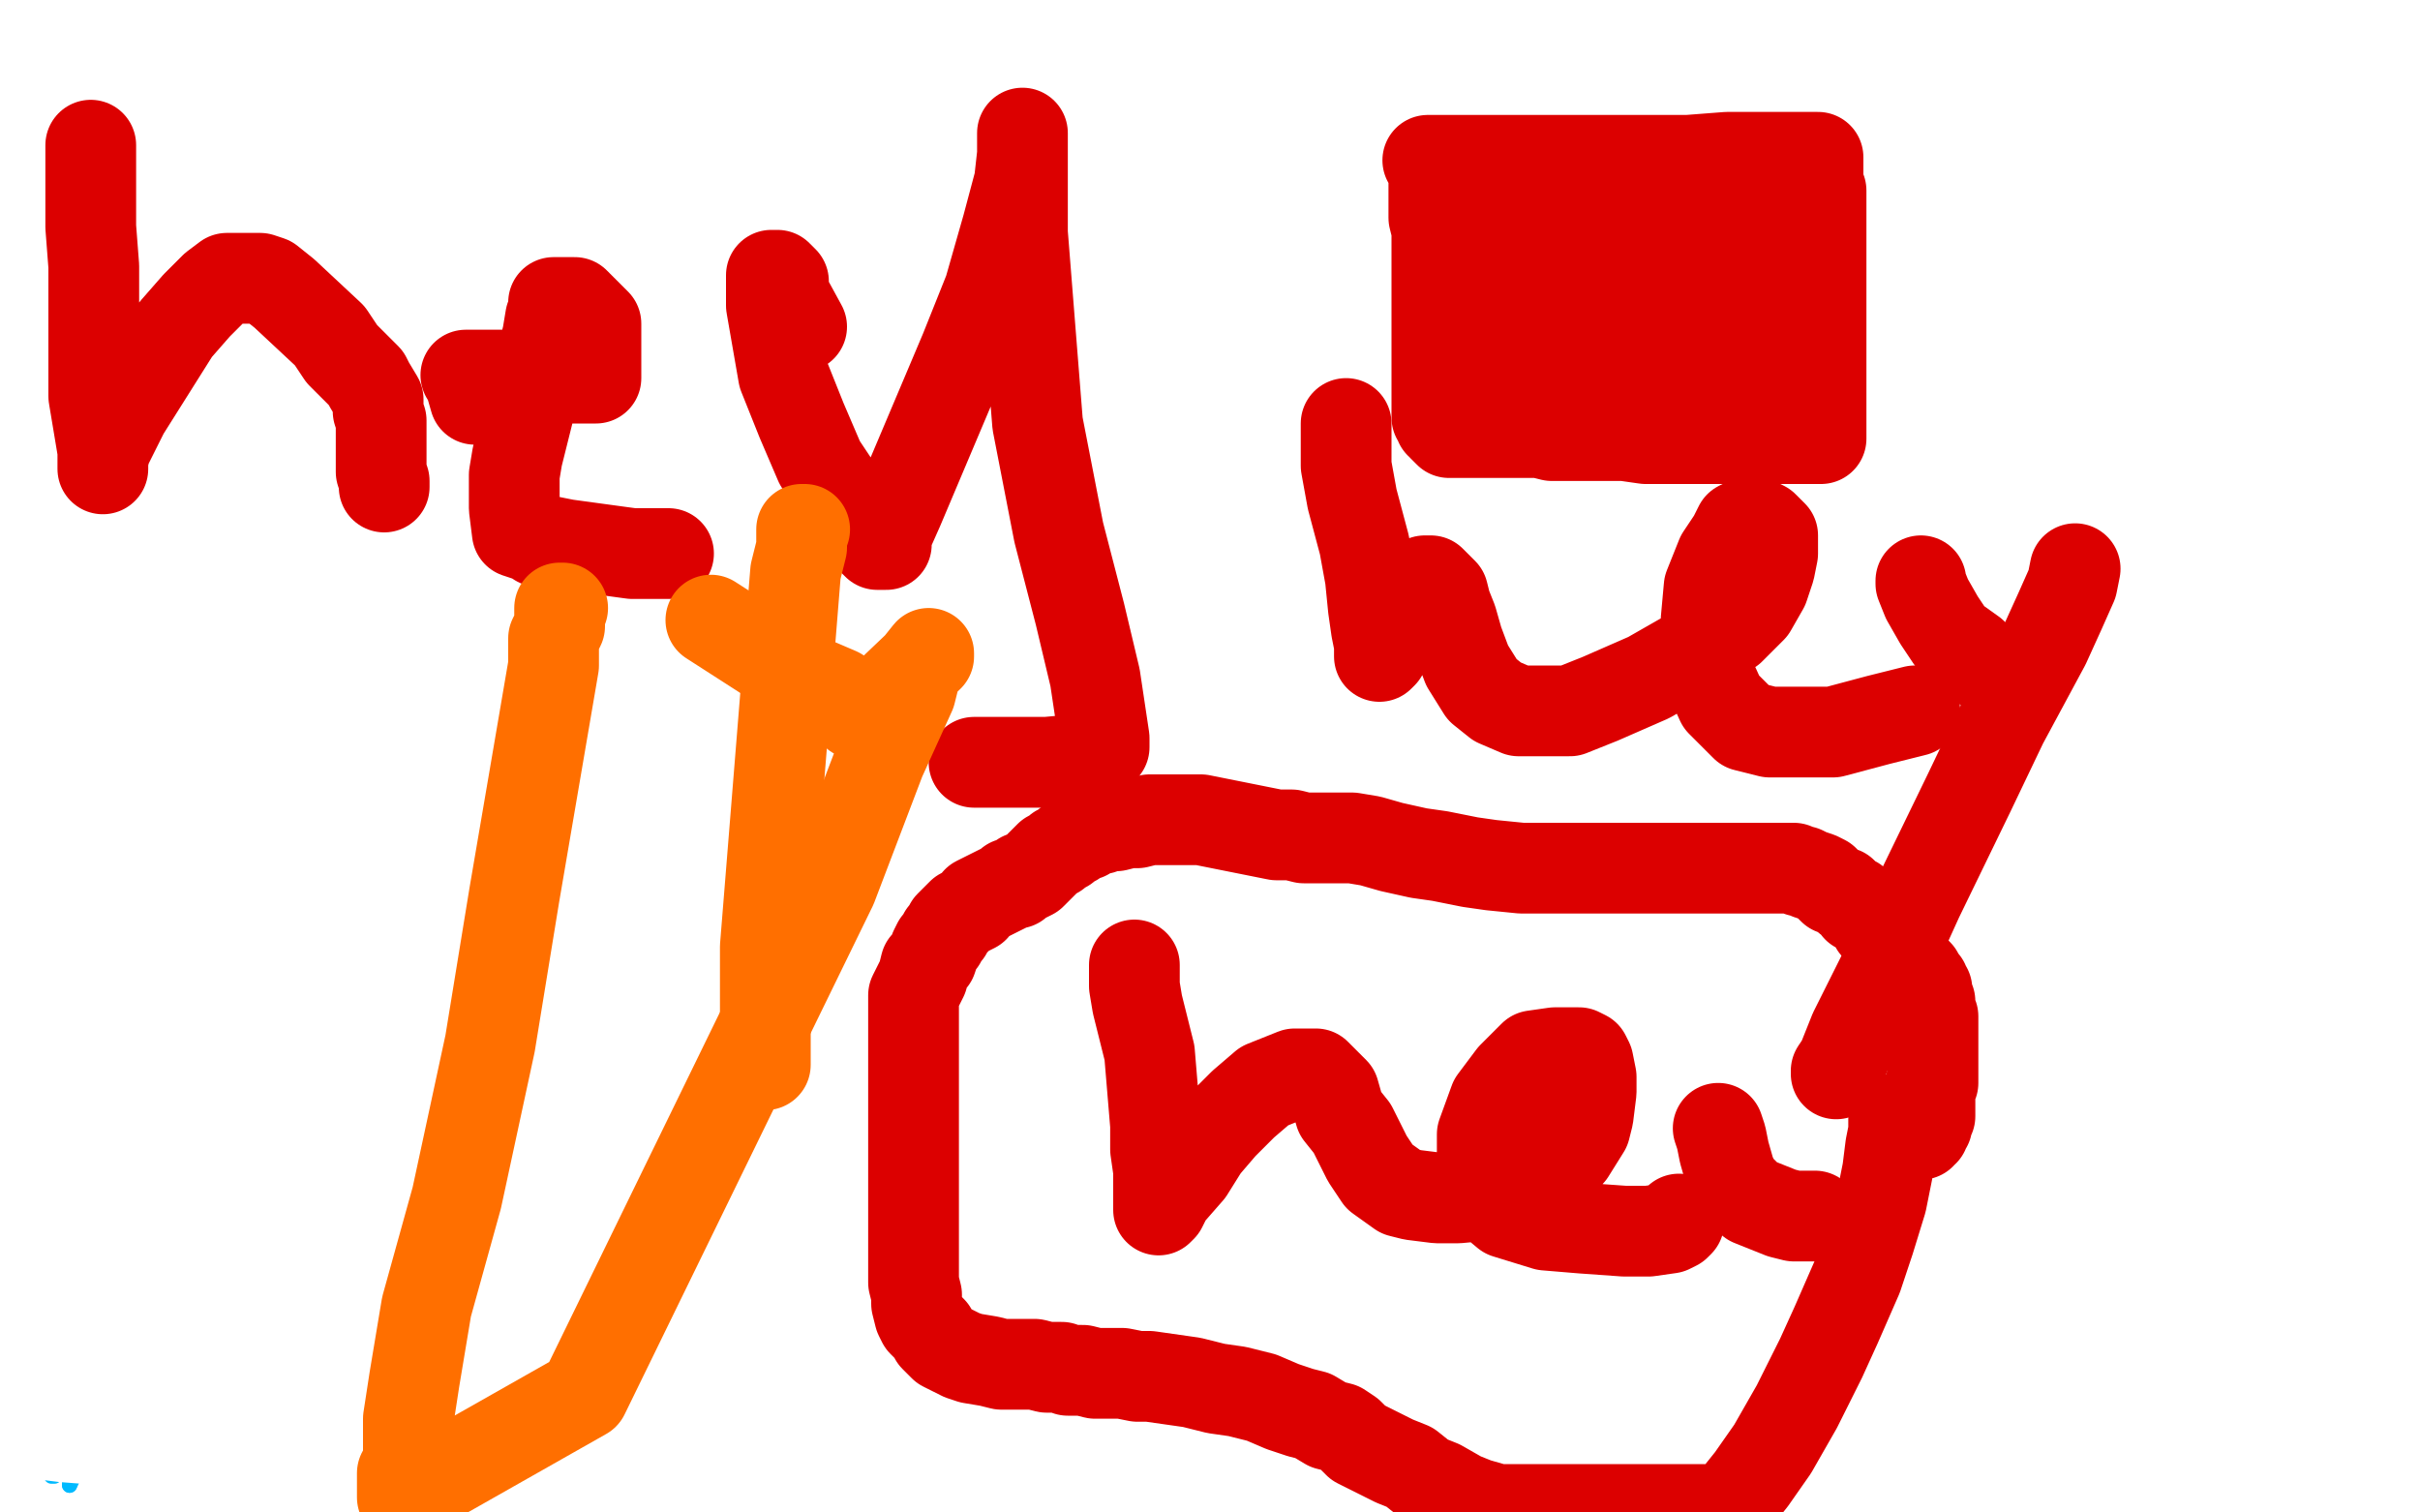 <?xml version="1.0" standalone="no"?>
<!DOCTYPE svg PUBLIC "-//W3C//DTD SVG 1.1//EN"
"http://www.w3.org/Graphics/SVG/1.1/DTD/svg11.dtd">

<svg width="800" height="500" version="1.1" xmlns="http://www.w3.org/2000/svg" xmlns:xlink="http://www.w3.org/1999/xlink" style="stroke-antialiasing: false"><desc>This SVG has been created on https://colorillo.com/</desc><rect x='0' y='0' width='800' height='500' style='fill: rgb(255,255,255); stroke-width:0' /><circle cx="98.5" cy="156.5" r="15" style="fill: #dc0000; stroke-antialiasing: false; stroke-antialias: 0; opacity: 1.0"/>
<polyline points="131,159 133,159 133,159 134,159 134,159 137,159 137,159 141,159 141,159 142,159 142,159" style="fill: none; stroke: #dc0000; stroke-width: 30; stroke-linejoin: round; stroke-linecap: round; stroke-antialiasing: false; stroke-antialias: 0; opacity: 1.0"/>
<polyline points="182,161 187,161 187,161 191,161 191,161 194,161 194,161 195,161 195,161" style="fill: none; stroke: #dc0000; stroke-width: 30; stroke-linejoin: round; stroke-linecap: round; stroke-antialiasing: false; stroke-antialias: 0; opacity: 1.0"/>
<polyline points="229,161 230,161 230,161 233,161 233,161 234,161 234,161 239,163 239,163 241,163 243,163 246,163 247,163 249,163 250,163" style="fill: none; stroke: #dc0000; stroke-width: 30; stroke-linejoin: round; stroke-linecap: round; stroke-antialiasing: false; stroke-antialias: 0; opacity: 1.0"/>
<polyline points="271,163 273,163 273,163 275,163 275,163 278,163 278,163 283,163 283,163 285,163 285,163 287,163 287,163 289,163 289,163 290,163 291,163 293,163 295,163 297,163 298,163 299,164 301,164 302,164" style="fill: none; stroke: #dc0000; stroke-width: 30; stroke-linejoin: round; stroke-linecap: round; stroke-antialiasing: false; stroke-antialias: 0; opacity: 1.0"/>
<polyline points="17,488 18,488 18,488 19,487 19,487 21,486 21,486 22,486 22,486 23,485 23,485 23,484 23,484 24,483 24,483 25,481 25,478 25,476 26,474 26,472 26,470 26,468 26,467 26,466 26,465 26,464 26,463 25,463 24,464 24,465 23,466 23,468 23,469 23,472 23,478 23,483 23,487 23,489 23,490 23,491" style="fill: none; stroke: #00baff; stroke-width: 5; stroke-linejoin: round; stroke-linecap: round; stroke-antialiasing: false; stroke-antialias: 0; opacity: 1.0"/>
<polyline points="310,164 313,164 313,164 315,164 315,164 319,164 319,164 322,164 322,164 325,164 325,164 335,164 335,164 339,164 339,164 342,164 342,164 358,164 363,164 366,164 369,164 373,164 374,164 377,164 378,164" style="fill: none; stroke: #dc0000; stroke-width: 30; stroke-linejoin: round; stroke-linecap: round; stroke-antialiasing: false; stroke-antialias: 0; opacity: 1.0"/>
<polyline points="23,491 24,489 25,487 27,485 28,483 29,480 30,479 31,478 32,477 33,477 35,477 36,478 36,479 36,480 36,481 36,482 36,483 36,484 37,486 37,487 38,487 39,487 40,487 41,487 42,487 44,487 45,486 46,485 47,485 47,484 47,482 47,481 47,479 47,478 47,477 47,475 47,477 47,482 47,484 48,485 49,486 50,486 51,486 52,486 53,486 54,486 54,485" style="fill: none; stroke: #00baff; stroke-width: 5; stroke-linejoin: round; stroke-linecap: round; stroke-antialiasing: false; stroke-antialias: 0; opacity: 1.0"/>
<polyline points="43,464 43,463 43,463 43,462 43,462 43,461 43,461" style="fill: none; stroke: #00baff; stroke-width: 5; stroke-linejoin: round; stroke-linecap: round; stroke-antialiasing: false; stroke-antialias: 0; opacity: 1.0"/>
<polyline points="294,375 295,374 295,374 295,372 295,372 294,369 294,369 293,366 293,366 292,362 292,362 292,357 292,357 292,350 292,350 292,345 292,338 292,334 293,327 294,322 295,315 296,311 296,309 296,308 297,308 297,309 297,310 297,313 297,316 297,320 297,324 297,330 297,336 297,342 297,346 297,353 297,358 297,363 297,367 297,372 297,376 297,381 297,383 297,387 297,391 297,393 297,395 296,397 296,399 295,400 295,401 294,402 292,402 291,402 290,401 289,400 289,398 288,396 288,394 288,393 288,391 288,389 288,386 289,384 291,379 292,377 294,373 296,371 298,366 300,364 302,362 303,360 305,356 306,354 307,350 309,348 310,346 310,344 311,342 311,341 312,340 312,339 312,338 313,336 313,337 313,338 312,340 311,342 310,345 309,347 309,350 309,352 308,354 308,356 308,358 308,360 308,361 309,362 311,362 312,362 314,360 315,358 316,355 318,353 319,351 320,349 321,346 321,344 321,343 321,342 321,341 321,340 321,339 321,340 321,341 321,343 321,344 321,346 321,347 322,348 323,348 324,348 325,348 326,348 328,348 329,347 331,345 332,344 332,342 333,340 333,339 333,337 333,336 333,335 334,334 334,333 334,334 334,336 334,338 334,340 334,342 335,344 335,346 336,348 336,350 337,352 337,353 337,354 339,354 340,352 343,351 345,348 346,345 348,340 349,338 351,335 351,334 351,333 351,332 352,331 352,330 352,329 352,330 352,331 352,332 352,334 352,335 352,337 352,338 352,340 352,341 352,344 355,344 356,344 358,344 359,344 360,344 361,344 361,343 363,340 363,338 364,336 365,332 366,330 367,328 368,326 368,323 368,322 368,321 368,320 368,321 368,322 368,324 368,325 368,327 368,329 368,332 368,333 368,335 368,336 369,336 370,336 371,337 372,337 375,337 377,337 381,337 385,337 390,337 392,336 394,335 395,334 396,333 396,332 397,331 397,330 397,329 397,327 397,326 397,324 397,323 397,322 397,321 397,320 397,319 395,317 394,317 393,316 392,316 391,317 391,318 391,319 390,321 389,325 389,327 389,331 389,335 389,339 389,341 390,343 391,344 392,344 394,344 397,344 399,344 401,344 402,344 404,343 404,342 404,340 404,338 404,337 405,335 405,333 405,332 405,330 405,329 405,328 405,327 405,326 405,325 405,324 405,323 406,323 407,322 409,321 412,321 414,320 416,320 417,320 417,319 419,319 420,319 420,320 420,321 420,322 420,324 420,327 420,329 420,333 420,335 420,338 420,339 421,340 422,340 423,340 424,340 425,340 426,340 427,339 428,339 429,338 430,338" style="fill: none; stroke: #00baff; stroke-width: 5; stroke-linejoin: round; stroke-linecap: round; stroke-antialiasing: false; stroke-antialias: 0; opacity: 1.0"/>
<polyline points="366,313 366,312 366,312 366,311 366,311" style="fill: none; stroke: #00baff; stroke-width: 5; stroke-linejoin: round; stroke-linecap: round; stroke-antialiasing: false; stroke-antialias: 0; opacity: 1.0"/>
<polyline points="385,382 384,383 384,383 384,385 384,385 384,386 384,386 385,387 385,387 387,390 387,390 388,391 388,391 389,391 390,391 391,391 392,390 393,387 394,385 396,383 396,381 398,379 398,377 399,375 399,374 399,373 399,374 399,376 401,379 403,383 405,385 407,387 409,388 411,388 412,388 414,388 415,387 417,386 417,385 418,383 418,382 418,380 418,379 418,377 418,376 418,375 418,374 418,372 418,370 418,369 418,368 418,369 418,371 418,373 418,375 418,379 418,382 419,384 419,386 419,387 420,387 421,386 422,384 423,383 425,381 426,380 429,378 430,378 431,379 432,379 433,381 434,382 435,383 436,383 437,383 439,383 441,383 442,382 444,381 447,380 448,378 448,377 448,376 448,375 448,374 447,373 446,373 445,373 444,373 443,373 442,373 442,374 441,375 441,377 441,378 441,380 442,382 444,383 447,383 451,383 453,383 455,383 456,383 457,382 458,381 459,380 460,379 460,378 461,376 461,374 462,372 462,371 462,372 462,374 463,375 464,377 464,379 465,380 465,381 465,380 465,378 466,377 466,376 467,375 467,374 468,373 469,372 470,372 472,372 473,372 474,372" style="fill: none; stroke: #00baff; stroke-width: 5; stroke-linejoin: round; stroke-linecap: round; stroke-antialiasing: false; stroke-antialias: 0; opacity: 1.0"/>
<polyline points="478,378 479,378 479,378 480,378 480,378 481,378 481,378 482,378 482,378 483,377 483,377 484,376 484,376 485,375 485,374 485,373 485,371 485,369 484,369 483,369 481,369 480,369 479,369 478,369 478,370 478,371 478,377 478,379 479,380 479,381 480,382 481,382 482,382 485,382 487,382 490,382 491,382 492,382 493,382 493,381" style="fill: none; stroke: #00baff; stroke-width: 5; stroke-linejoin: round; stroke-linecap: round; stroke-antialiasing: false; stroke-antialias: 0; opacity: 1.0"/>
<polyline points="524,371 523,371 523,371 523,370 523,370 522,370 522,370 521,370 521,370 520,370 520,370 519,370 519,371 519,372 519,373 519,374 518,377 518,378 518,380 518,381 519,382 520,384 521,384 522,384 523,384 524,384 525,384 526,383 527,382 527,381 527,380 527,379 527,378 527,377 527,376 527,375 527,374 527,375 527,376 528,377 528,379 529,380 530,381 531,382 532,383 533,383 534,383 535,383 536,383 537,383 538,382 539,381 539,379 539,378 540,377 540,375 540,374 540,373 540,372 540,371 540,370 540,371 540,372 541,375 542,376 543,378 543,380 544,382 544,383 545,383 545,382 545,381 545,380 545,379 545,378 545,377 546,375 547,374 548,372 549,371 551,369 552,368 554,368 556,368" style="fill: none; stroke: #00baff; stroke-width: 5; stroke-linejoin: round; stroke-linecap: round; stroke-antialiasing: false; stroke-antialias: 0; opacity: 1.0"/>
<polyline points="563,359 563,360 563,360 563,361 563,361 563,362 563,362 563,364 563,364 563,366 563,366 563,368 563,368 563,370 563,370 563,372 563,374 563,376 563,378 563,379 563,380 563,381 565,383 566,383 567,383 568,383 569,383 569,382 570,382" style="fill: none; stroke: #00baff; stroke-width: 5; stroke-linejoin: round; stroke-linecap: round; stroke-antialiasing: false; stroke-antialias: 0; opacity: 1.0"/>
<polyline points="559,374 561,374 561,374 561,373 561,373 562,373 562,373 563,373 563,373 567,372 567,372 568,372 568,372 569,372 570,372 571,372" style="fill: none; stroke: #00baff; stroke-width: 5; stroke-linejoin: round; stroke-linecap: round; stroke-antialiasing: false; stroke-antialias: 0; opacity: 1.0"/>
<polyline points="563,398 563,399 563,399 563,400 563,400 563,401 563,401 563,403 563,403 563,407 563,407 563,411 563,411 563,415 563,420 563,422 563,424 563,425" style="fill: none; stroke: #00baff; stroke-width: 5; stroke-linejoin: round; stroke-linecap: round; stroke-antialiasing: false; stroke-antialias: 0; opacity: 1.0"/>
<polyline points="557,414 558,414 558,414 559,414 559,414 560,414 560,414 561,414 561,414 562,414 562,414 563,414 563,414 564,414 565,414 566,414 567,414 568,414 570,414 571,414 573,414 575,414 576,413 577,413 578,412 579,412 579,411 580,410 581,409 581,408 581,407 581,405 581,403 581,402 581,401 581,400 581,399 580,399 580,400 579,402 579,403 579,404 579,406 579,407 578,411 578,413 578,415 578,416 578,417 578,418 578,419 578,420 578,421 578,422 578,423 578,424 578,423 578,421 579,419 581,417 582,415 585,414 586,414 586,413 588,413 588,412 588,413 588,414 588,416 588,417 588,418 588,419 588,420 589,421 589,422 590,422 591,422 592,422 593,422 595,422 596,422 598,422 599,421 599,420 599,419 599,418 599,417 599,416 599,415 599,414 599,413 599,414 599,416 599,417 600,418 600,420 601,420 603,420 604,419 606,417 606,416 607,415 607,414 608,413 608,412 608,411 608,409 607,408 606,407 605,407 604,407 603,407 602,407 601,407 600,407 599,407 599,408 599,409 599,410 599,411 599,412 600,412 601,412 602,413 604,413 605,413 607,413 608,413 609,412 611,411 613,410 614,409 615,409 616,408 617,407 618,406 619,406 619,405 619,406 619,407 619,408 619,409 619,410 619,411 619,412 619,416 619,418 619,419 621,419 622,419 623,419 626,419 626,418 627,418 628,417 628,416 629,415 629,414 629,413 629,412 629,411 629,412 629,413 630,416 631,418 632,419 633,419 634,420 635,420 636,420 637,420 637,419" style="fill: none; stroke: #00baff; stroke-width: 5; stroke-linejoin: round; stroke-linecap: round; stroke-antialiasing: false; stroke-antialias: 0; opacity: 1.0"/>
<polyline points="639,394 639,393 639,393 639,392 639,392 640,392 640,392 641,391 641,391 642,391 642,391 644,390 644,390 646,390 646,390 648,390 649,390 651,390 652,390 653,390 654,391 654,392 654,393 654,395 654,396 654,398 653,399 652,401 651,403 651,404 650,405 650,406 650,407 650,408 650,409 650,410" style="fill: none; stroke: #00baff; stroke-width: 5; stroke-linejoin: round; stroke-linecap: round; stroke-antialiasing: false; stroke-antialias: 0; opacity: 1.0"/>
<polyline points="651,423 651,422 651,422 651,421 651,421" style="fill: none; stroke: #00baff; stroke-width: 5; stroke-linejoin: round; stroke-linecap: round; stroke-antialiasing: false; stroke-antialias: 0; opacity: 1.0"/>
<polyline points="692,434 690,434 690,434 686,433 686,433 675,432 675,432 651,429 651,429 621,422 621,422 598,418 598,418 576,414 538,406 507,401 480,395 450,391 422,387 407,385 398,382 388,380 376,377 368,375 358,371 350,367 343,363 335,359 325,354 318,350 314,348 309,346 304,344 300,342 297,341 293,339 289,336 288,334 288,333 288,331 288,330 288,328 289,326 291,325 301,323 309,323 326,324 353,328 378,334 434,353 457,363 499,379 527,392 560,406 577,413 600,422 626,432 646,437 669,442 684,444 694,444 704,444 712,444 717,444 718,444 719,442 717,439 713,434 705,427 694,419 683,412 670,405 661,401 648,397 634,393 611,388 589,383 563,373 540,366 517,359 497,351 474,340 453,330 428,317 408,307 386,296 372,289 356,282 345,277 335,273 328,271 323,270 321,269 320,270 319,272 318,273 317,275 314,277 310,280 306,282 304,284 303,286 303,287 304,289 307,291 318,295 334,300 359,307 381,314 412,324 444,332 468,339 497,348 525,358 544,365 557,370 571,375 584,380 590,384 595,389 599,391 603,394 610,398 615,400 619,403 624,405 630,406 632,406 633,406 632,406 628,406 620,404 601,400 577,395 545,391 519,388 487,386 459,384 427,382 400,379 380,378 368,376 361,375 356,374 353,372 351,372 348,370 345,369 340,368 336,368 326,367 318,366 301,365 288,364 280,364 276,364 274,364 273,364 272,364 271,364 270,364 269,364 267,364 265,364 263,365 264,367 266,369 271,371 277,374 282,378 284,381 285,383 285,386 285,387 285,388 285,389 285,391 285,392 285,393 285,394 286,394 287,393 289,392 291,391 293,389 300,381 301,377 302,373 302,369 302,364 302,359 301,354 299,349 297,345 295,341 292,338 291,337 289,336 289,335 289,334 289,333 289,331 289,329 290,327 291,325 292,323 292,320 293,319 294,318 294,317 294,316 294,314 294,313 294,312 294,311 294,310 294,309 296,309 298,310 300,311 304,313 308,315 314,320 320,324 328,330 332,334 338,339 342,341 348,344 355,348 364,351 371,352 379,354 386,356 395,359 408,364 419,369 438,376 457,384 475,392 498,403 517,409 537,417 552,422 568,428 580,432 596,434 605,436 612,437 617,437 621,438 624,439 626,440 628,440 629,440 628,440 622,440 606,439 586,438 546,435 511,434 469,434 429,433 356,429 298,427 260,427 224,427 200,428 189,429 184,430 176,432 164,436 151,439 137,443 117,448 83,455 55,460 26,465 10,470 3,472 0,474 4,474 13,474 21,475 34,476 44,477 57,479 61,480 64,480 63,480 62,480 61,480 60,480 59,480 58,479 56,477 52,475 46,471 38,469 25,467 14,466 9,466 7,466 5,466 5,465 5,461 5,456 7,444 9,430 11,410 11,396 11,374 12,355 12,330 12,314 12,294 12,281 12,269 10,256 9,247 9,239 9,234 9,229 9,225 10,223 11,221 13,219 15,215 18,213 22,207 26,203 30,199 33,194 37,192 42,187 46,184 50,180 52,179 57,177 61,175 70,173 80,172 95,171 108,170 133,170 159,172 188,176 224,180 256,184 284,188 326,195 354,197 390,202 438,207 474,209 503,209 541,209 566,209 581,209 592,209 598,209 600,209 601,208 602,206 602,205 602,204 600,201 596,200 588,195 579,192 564,188 551,187 524,183 502,181 476,180 439,178 400,176 348,172 303,170 265,168 212,163 161,159 129,157 102,155 85,154 67,152 53,151 47,151 43,150 40,150 36,149 34,149 31,149 26,149 22,149 20,149 20,148 22,148 29,148 47,147 66,147 95,147 120,149 151,154 175,158 194,161 219,163 235,164 256,165 272,166 296,167 320,167 348,167 378,167 416,167 442,167 460,167 479,167 494,167 498,167 498,165 498,164 497,163 495,161 488,158 477,155 457,151 434,149 403,146 367,144 322,143 285,143 259,143 234,143 218,143 210,143 208,143 204,143 202,143 201,143 199,143 198,143 197,143 196,143 194,143 190,143 187,143 185,143 184,144" style="fill: none; stroke: #ffffff; stroke-width: 30; stroke-linejoin: round; stroke-linecap: round; stroke-antialiasing: false; stroke-antialias: 0; opacity: 1.0"/>
<polyline points="366,30 366,31 366,31 366,32 366,32 366,33 366,33 366,35 366,35 366,38 366,38 366,40 366,40 366,44 366,47 366,51 366,55 366,57 366,58 366,59 366,60 366,61 366,62 366,63 366,65 366,66 366,68 366,69 366,70 366,71" style="fill: none; stroke: #dc0000; stroke-width: 30; stroke-linejoin: round; stroke-linecap: round; stroke-antialiasing: false; stroke-antialias: 0; opacity: 1.0"/>
<polyline points="122,146 122,147 122,147 124,147 124,147 125,147 127,147 129,147 134,147 139,147 143,147 146,147 147,147 149,147 151,146 153,145 155,143 157,142 159,140 160,138 162,136 164,135 166,132 167,129 168,127 169,126 170,124 170,123 170,121 170,120 170,118 170,117 170,116 170,114 168,113 167,113 166,113 165,114 164,115 163,116 161,117 160,120 159,121 158,124 158,125 157,127 157,128 157,129 157,130 157,131 157,132 157,133 157,135 157,137 157,139 157,141 157,143 157,145 157,147 157,151 157,155 157,160 157,165 158,170 158,175 158,180 158,188 158,196 158,202 158,209 158,215 159,223 159,228 159,235 159,240 159,247 159,251 159,256 159,259 158,261 158,263 157,264 155,267 154,269 151,271 148,272 146,274 143,275 141,275 139,275 137,275 135,275 132,275 130,275 126,275 123,275 119,274 117,274 115,273 114,272 114,271 114,270 114,268 114,266 114,265 114,263 114,261 114,259 115,258 115,256 116,255 118,253 119,251 121,249 122,247 124,246 125,244 128,243 129,242 130,241 131,240 132,239 134,238 136,238 138,237 140,237 142,236 145,236 147,236 149,235 152,235 156,235 158,235 162,234 166,234 170,233 174,233 179,232 183,231 188,230 193,228 198,226 202,224 206,222 209,220 211,218 215,216 219,213 223,211 226,208 230,204 234,201 238,196 240,193 242,189 243,187 244,186 244,184 244,183 244,185 243,187 242,189 241,193 240,195 239,199 239,201 238,204 238,206 238,210 238,214 238,218 238,222 238,226 238,233 240,238 242,245 245,250 248,254 251,256 255,258 258,258 262,258 266,258 270,258 273,258 275,256 277,254 280,251 282,248 284,244 285,240 288,234 289,229 289,224 289,220 289,216 289,212 288,206 286,204 284,201 283,199 282,197 281,196 279,195 277,194 273,192 269,191 265,190 260,189 255,188 254,188 252,189 252,190 251,190 251,191 251,192 251,193 251,195 251,196 251,197 251,198 251,199 254,200 255,201 260,203 265,205 273,207 278,208 286,209 290,210 294,210 297,210 299,210 303,210 305,210 309,209 313,208 317,206 321,204 325,202 327,199 329,197 330,195 330,194 330,193 330,192 330,191 330,190 331,188 331,187 331,186 332,185 332,186 332,188 332,190 332,194 332,198 332,202 332,206 333,212 334,217 335,224 336,228 338,234 339,236 340,242 341,246 343,251 344,255 346,261 347,263 348,266 349,267 349,268 350,268 350,267 351,265 353,263 355,261 359,255 361,250 365,244 367,238 369,233 371,229 374,222 375,218 377,211 379,207 381,202 382,199 383,194 383,191 384,186 385,184 385,182 385,181 385,179 386,179 386,180 386,182 386,183 386,185 386,187 387,189 388,192 388,193 390,196 391,198 393,201 395,203 399,205 402,206 407,208 411,209 416,210 420,211 425,211 429,211 435,211 439,211 445,211 452,211 459,209 466,208 472,205 476,203 479,201 481,197 483,193 484,187 484,183 484,179 484,174 484,170 484,166 482,164 481,162 479,161 478,161 477,161 476,161 474,161 471,161 468,163 464,164 462,166 460,168 458,171 456,173 455,176 455,178 455,180 455,184 455,187 454,191 454,195 454,199 454,204 454,209 455,214 456,219 456,223 457,228 460,234 462,238 465,244 466,246 467,249 470,253 472,254 474,256 476,256 479,256 481,256 485,255 489,254 494,252 496,252 499,250 501,249 503,248 504,247 504,245 505,244 506,242 506,241 506,240" style="fill: none; stroke: #dc0000; stroke-width: 30; stroke-linejoin: round; stroke-linecap: round; stroke-antialiasing: false; stroke-antialias: 0; opacity: 1.0"/>
<circle cx="141.5" cy="342.5" r="15" style="fill: #dc0000; stroke-antialiasing: false; stroke-antialias: 0; opacity: 1.0"/>
<polyline points="141,387 141,386 141,386 140,384 140,384 140,383 140,383 139,381 139,381 139,380 139,380 138,379 138,379 138,377 137,374 137,373 137,372 137,371 137,370 137,369 137,368 137,366 137,365 137,363 137,362 137,360 137,359 137,357 137,356 137,354 137,351 137,350 138,348 138,347 139,346 139,345 139,344 141,341 141,340 141,339 142,338 142,337 143,337 143,336 144,335 145,334 146,334 147,333 148,333 149,332 150,332 151,332 152,332 153,332 154,332 156,332 158,332 159,333 160,334 161,335 162,336 163,336 164,339 166,341 167,342 167,344 168,346 169,347 169,349 170,351 170,353 170,354 170,356 170,358 170,360 170,361 170,363 170,366 170,368 170,372 170,377 170,381 170,385 170,387 170,389 170,390 170,392 170,394 170,397 170,400 170,404 170,406 170,409 170,413 170,417 170,420 170,424 170,426 169,428 169,430 168,431 168,433 167,434 166,436 166,437 165,439 165,440 164,441 164,442 163,443 162,444 161,445 160,446 159,447 158,448 157,449 156,450 155,451 154,452 152,453 150,454 148,456 146,456 144,457 142,458 140,458 138,459 135,460 131,461 129,461 127,461 125,461 123,461 120,461 117,461 115,461 114,460 112,459 112,458 110,456 109,455 108,453 108,452 108,450 107,448 107,446 107,445 107,443 107,442 107,440 110,437 111,435 113,433 114,430 116,429 117,427 118,426 119,426 120,425 123,424 124,424 127,421 129,419 131,418 134,416 136,414 139,412 141,410 144,408 146,406 149,404 151,403 155,401 157,400 159,398 161,397 164,395 166,393 171,391 173,387 177,385 181,383 183,381 186,378 190,376 193,374 197,370 201,367 204,364 207,362 211,360 213,358 215,357 217,357 218,357 219,357 220,357 222,357 223,358 225,359 225,360 226,361 226,362 226,364 226,365 226,367 226,368 227,367 227,366 227,364 226,363 225,362 223,361 222,361 221,361 220,361 219,361 218,362 216,363 215,364 214,366 212,368 210,369 208,371 207,373 206,376 205,378 204,381 203,383 203,387 202,389 202,394 202,398 202,403 202,408 202,415 204,420 208,425 211,427 215,428 219,428 225,428 232,428 239,425 243,423 247,421 249,419 249,415 250,413 251,409 251,405 251,401 251,397 251,393 251,388 250,384 248,381 248,380 247,378 246,377 245,376 245,375 244,375 244,374 244,375 244,376 244,377 244,378 244,380 244,381 244,383 245,385 245,387 245,390 245,394 245,397 247,402 248,406 250,409 252,410 254,412 255,413 259,414 263,414 267,414 270,414 274,414 277,414 281,414 284,413 287,412 290,410 292,408 294,406 297,403 299,401 301,396 302,392 305,383 307,361 307,359 307,357 307,356 307,354 307,353 307,352 307,351 307,349 308,349 308,350 308,351 308,352 308,354 308,358 308,362 308,366 309,371 311,375 312,379 313,382 314,385 315,389 317,393 318,395 320,399 321,401 323,403 325,405 326,407 328,409 329,411 330,411 331,412 331,413 332,414 333,415 334,415 335,413 338,409 341,404 345,397 349,391 352,382 355,376 357,371 360,365 361,360 363,357 364,355 365,353 366,351 366,350 366,349 366,350 366,352 366,354 366,356 366,358 366,361 366,365 366,368 366,371 366,374 367,376 367,378 367,380 367,382 367,384 368,386 370,388 372,390 373,391 376,393 381,397 385,398 390,399 394,400 400,401 403,401 405,401 411,401 414,401 416,401 417,401 418,398 420,396 423,390 425,385 428,376 429,369 431,362 432,356 433,349 433,344 434,340 434,337 434,334 434,332 434,333 434,334 434,335 434,337 434,339 434,341 434,345 435,349 435,353 435,356 436,361 438,365 439,370 441,373 443,378 445,381 449,383 453,385 457,386 461,388 466,389 471,389 476,389 481,389 485,389 490,389 494,387 497,385 499,383 501,381 503,379 505,376 507,372 508,370 510,366 511,362 511,358 512,356 512,351 512,346 511,341 511,338 511,336 510,333 510,332 509,332 508,332 507,332 506,332 505,333 504,335 504,337 503,339 503,341 503,344 502,346 502,350 501,354 501,358 500,363 500,367 500,372 500,374 500,379 500,383 500,388 501,392 503,394 506,397 508,398 512,399 515,399 520,399 523,399 527,399 532,399 536,399 539,397 541,396 544,394 547,391 549,388 550,384 551,379 552,372 552,364 553,357 553,350 553,345 553,341 553,336 553,332 553,328 553,327 554,326 555,326 556,326 559,326 564,325 570,324 576,324 580,323 581,323 582,323 583,323 584,323 585,323 586,322 587,322 588,322 588,324 588,326 588,331 588,336 587,342 587,348 587,355 587,361 587,368 587,375 587,381 588,385 590,390 593,391 596,392 599,393 604,393 608,393 613,393 617,393 622,391 624,389 630,372" style="fill: none; stroke: #dc0000; stroke-width: 30; stroke-linejoin: round; stroke-linecap: round; stroke-antialiasing: false; stroke-antialias: 0; opacity: 1.0"/>
<polyline points="435,292 435,291 435,291 435,290 435,290 435,289 435,289" style="fill: none; stroke: #dc0000; stroke-width: 30; stroke-linejoin: round; stroke-linecap: round; stroke-antialiasing: false; stroke-antialias: 0; opacity: 1.0"/>
<polyline points="502,31 502,35 502,35 502,39 502,39 502,43 502,43 502,47 502,47 502,48 502,48 507,55 507,55 507,56 507,56 509,59 509,59 510,63 515,76 518,79 519,81 521,85 523,89 525,89 526,87 531,79 534,73 537,71 539,65 539,64 539,63 541,60 542,59 545,53 546,52 547,52 549,52 551,53 559,60 562,64 565,69 566,73 569,79 573,91 574,92 575,93 577,93 577,92 578,88 579,84 581,79 582,73 583,68 585,59 585,56 586,55 586,52 586,51" style="fill: none; stroke: #ff6f00; stroke-width: 30; stroke-linejoin: round; stroke-linecap: round; stroke-antialiasing: false; stroke-antialias: 0; opacity: 1.0"/>
<polyline points="617,29 617,31 617,31 618,35 618,35 618,39 618,39 618,41 618,41 619,45 619,45 621,51 621,51 621,53 621,53 622,60 622,60 622,63 622,64 622,67 622,72 622,73 622,76 622,77 622,79 623,79 625,76 625,73 626,72 626,71 627,68 630,65 630,64 633,64 634,63 634,61 635,61 639,61 641,61 642,63 642,64 643,69 643,72 643,73 643,75 643,76 643,77" style="fill: none; stroke: #ff6f00; stroke-width: 30; stroke-linejoin: round; stroke-linecap: round; stroke-antialiasing: false; stroke-antialias: 0; opacity: 1.0"/>
<polyline points="691,51 690,51 690,51 689,51 689,51 686,51 686,51 683,51 683,51 682,51 682,51 681,51 681,55 681,56 681,60 681,63 681,68 681,69 685,69 687,69 689,69 691,69 693,69 694,69 694,68 695,67 695,65 697,65 697,64 697,63 697,64 702,75 707,80 711,88 714,95 717,96 718,99 719,100" style="fill: none; stroke: #ff6f00; stroke-width: 30; stroke-linejoin: round; stroke-linecap: round; stroke-antialiasing: false; stroke-antialias: 0; opacity: 1.0"/>
<polyline points="742,35 745,41 745,41 749,48 749,48 758,73 758,73 761,80 761,80 766,88 766,88 767,93 767,93 770,97 770,97 770,104 770,105 770,107" style="fill: none; stroke: #ff6f00; stroke-width: 30; stroke-linejoin: round; stroke-linecap: round; stroke-antialiasing: false; stroke-antialias: 0; opacity: 1.0"/>
<polyline points="781,56 779,56 779,56 775,56 775,56 771,56 771,56 766,59 766,59 751,65 751,65 746,67 743,67 738,67 734,67 730,68 726,68 722,69 722,71 721,71 721,72" style="fill: none; stroke: #ff6f00; stroke-width: 30; stroke-linejoin: round; stroke-linecap: round; stroke-antialiasing: false; stroke-antialias: 0; opacity: 1.0"/>
<polyline points="239,359 238,359 238,359 234,363 234,363 230,363 230,363 222,367 222,367 35,380 43,380 98,380 295,380 379,380 439,380 477,380 502,380 497,379 433,360 271,313 219,311 187,311 165,311 153,311 147,311 206,324 387,351 450,357 498,363 523,364 535,365 537,367 527,367 490,367 414,359 329,349 166,327 131,324 115,320 110,319 110,317 123,315 157,315 226,315 417,325 483,332 531,337 551,341 562,343 565,344 547,345 509,345 442,340 371,335 219,335 195,335 181,335 175,335 178,335 259,335 362,339 454,341 622,356 645,359 654,360 657,361 657,363 610,372 541,376 462,376 377,371 305,361 206,344 195,339 191,337 202,329 233,328 290,325 369,325 449,329 529,340 647,365 659,369 663,372 663,375 597,392 509,395 415,395 323,395 171,395 149,395 142,395 141,395 154,395 195,395 267,408 363,432 455,452 533,468 582,479 613,484 614,484 609,485 442,485 362,484 293,481 245,479 215,476 195,476 194,475 195,475 287,492 145,441 162,441 203,441 263,441 329,441 481,439 446,435 402,429 278,425 245,425 226,425 219,425 217,424 218,424 270,423 339,423 422,423 506,423 639,419 658,416 665,416 666,416 651,407 595,392 519,380 439,373 374,373 309,373 262,373 197,375 191,375 190,373 190,372 254,361 323,359 417,359 505,359 585,364 637,367 661,367 674,367 671,364 641,351 575,325 373,261 303,243 253,232 226,225 214,223 210,221 210,217 217,217 242,217 277,217 329,221 434,239 443,243 447,244 446,244 435,244 405,244 242,233 175,224 122,219 91,212 74,207 185,203 277,227 474,285 511,296 523,299 527,300 521,299 445,256 359,212 274,177 215,163 117,156 105,156 102,155 102,152 103,151 178,163 259,175 363,192 462,203 537,209 571,211 587,211 589,211 575,205 527,183 449,163 258,140 198,140 153,147 130,151 118,152 117,152 135,152 186,167 274,201 491,273 538,291 563,299 561,297 499,263 411,207 326,163 259,137 165,120 155,119 153,115 159,115 193,125 273,155 545,249 638,280 694,299 713,304 718,307 693,301 550,256 434,217 342,193 210,164 195,160 190,159 189,157 193,157 210,163 253,188 321,223 389,259 497,313 509,319 513,320 514,320 505,313 414,256 314,199 237,159 189,141 166,140 159,136 157,135 165,137 250,180 390,233 665,311 729,323 749,327 755,329 754,329 730,320 531,248 434,224 349,208 286,201 249,201 214,201 214,200 223,212 229,216 230,216 230,205 218,159 214,147 207,141 202,137 198,137 185,141 177,137 162,124 150,113 141,105 138,104 138,108 138,120 138,139 133,173 126,281 125,297 125,303 138,232 139,203 143,181 143,169 145,160 145,159 143,161 142,173 138,188 134,207 133,225 133,229 133,231 133,213 134,179 134,141 134,119 133,107 130,101 127,101 126,101 126,107 125,116 122,135 121,152 113,215 113,229 113,232 113,233 113,225 113,205 113,185 113,171 113,160 102,183 89,213 73,252 62,281 58,300 57,313 57,325 69,307 111,215 126,184 133,168 138,156 139,152 141,151 142,151 143,159 145,171 145,193 145,231 135,357 134,381 134,396 134,400 147,364 161,323 167,277 173,243 174,221 174,195 174,191 174,196 174,208 169,227 162,252 150,291 137,332 126,379 126,380 126,373 161,217 169,177 173,151 174,135 174,125 174,121 174,123 174,135 174,144 174,156 174,167 174,176 174,179 174,177 174,171 174,147 174,137 174,129 174,128 174,133 174,144 174,156 179,215 183,241 189,272 191,292 194,303 195,305 195,304 195,235 195,124 197,3 191,56 165,264 163,271 162,271 161,271 161,228 170,183 181,141 179,141 179,139 178,133 169,100 167,83 163,68 162,55 161,47 161,48 161,52 161,57 161,68 161,123 161,151 161,179 161,204 153,264 150,275 149,280 149,283 147,284 146,285 145,285 141,287 135,288 130,288 110,288 101,285 95,283 89,280 87,279 86,277 86,276 86,275 87,275 93,273 107,267 114,261 115,259 118,257 118,259 119,265 121,272 125,284 127,299 134,321 151,363 154,368 155,369 157,369 157,368 157,359 157,345 153,335 150,327 147,320 153,327 166,345 222,409 233,423 237,431 239,433 233,433 182,420 161,411 139,403 121,399 101,393 99,392 115,392 205,405 234,413 250,417 255,420 254,424 234,429 202,433 162,439 119,441 46,441 38,441 42,440 109,432 150,432 187,432 214,435 229,436 234,439 237,440 209,437 173,431 78,417 58,417 46,417 43,417 70,421 105,425 198,429 211,429 217,429 217,427 186,405 159,393 142,389 127,389 121,389 115,391 115,392 117,401 127,419 139,437 166,477 169,481 170,483 155,485 135,485 115,485 75,481 71,481 70,480 87,477 123,473 147,473 170,473 179,473 186,473 126,440 102,432 83,428 69,427 63,427 62,427 115,449 142,456 167,457 187,457 202,455 209,452 213,447 213,444 206,433 189,425 130,425 106,432 87,440 79,443 77,444 94,441 181,419 219,416 249,413 271,412 290,409 323,401 331,400 333,399 333,397 333,396 322,392 226,392 173,396 131,409 106,420 95,425 94,431 95,432 102,444 115,467 82,479 79,477 78,477 110,471 195,441 247,425 295,405 338,389 397,361 401,360 401,356 393,348 370,337 327,321 283,301 205,275 197,272 195,272 219,279 275,293 334,308 402,320 453,335 513,345 515,345 469,329 402,300 341,276 302,260 279,255 267,251 262,249 311,249 378,252 546,275 591,285 618,289 634,291 641,291 578,276 501,257 331,227 290,227 261,227 243,227 234,227 231,227 234,227 243,232 263,240 353,273 391,289 423,299 442,304 450,305 454,308 446,308 373,296 286,272 213,256 162,245 90,229 85,229 83,229 83,228 85,228 170,240 229,252 293,267 353,281 490,315 533,328 578,339 611,348 625,351 629,352 615,352 518,333 422,308 251,255 222,243 210,237 206,236 258,236 343,248 513,285 545,293 557,295 559,295 561,295 530,283 454,249 387,217 255,161 227,153 215,148 207,145 209,145 242,159 301,191 469,268 517,288 539,293 550,297 557,297 557,295 539,267 510,212 425,141 405,136 389,136 389,135 387,117 383,101 355,52 349,44 347,43 347,44 387,144 430,233 482,320 522,376 539,393 547,400 539,384 506,309 474,243 431,135 426,116 419,101 413,89 399,67 390,56 382,48 375,40 365,31 363,31 363,32 363,35 363,71 363,103 366,196 366,207 366,211 366,212 366,204 366,180 366,93 366,69 366,53 366,41 366,32 365,32 363,32 363,33 363,45 363,61 363,77 367,96 389,151 397,161 403,165 407,167 407,168 409,168 409,161 411,92 411,28 365,145 361,171 359,175 358,177 358,171 358,115 359,89 359,67 359,36 359,31 359,29 359,28 361,36 363,45 367,60 370,76 377,95 379,104 382,112 382,111 387,1 373,1 367,29 359,160 359,169 361,179 362,183 363,187 363,185 363,167 363,156 363,144 363,135 363,128 363,125 363,128 363,133 365,145 369,164 387,241 395,256 401,265 403,269 405,272 406,275 407,275 409,275 409,276 409,275 411,264 411,227 411,217 411,209 411,205 415,204 419,204 430,204 443,204 463,207 529,228 545,235 555,240 559,243 562,245 558,239 523,201 506,184 487,164 474,145 461,131 446,119 449,119 458,123 473,132 533,175 554,195 571,212 582,227 589,239 598,272 599,284 599,293 599,304 599,323 599,325 601,325 602,325 605,325 609,325 613,325 614,325 573,297 539,272 514,248 493,227 477,213 467,197 467,196 469,196 470,196 473,196 497,203 518,211 551,221 593,232 707,260 730,263 739,264 742,264 734,264 669,236 606,200 562,167 533,139 479,68 471,53 466,44 463,39 463,35 467,35 470,35 471,37 474,43 477,43 515,55 595,81 674,104 783,125 793,125 795,125 794,116 781,101 759,89 663,69 631,69 594,69 554,72 523,77 457,83 451,83 450,83 449,83 487,83 553,83 622,83 678,81 713,79 738,75 741,73 734,72 669,69 598,69 547,69 514,71 495,75 485,77 485,79 494,83 517,88 555,96 694,96 729,92 743,91 751,87 746,83 722,77 685,77 563,89 530,99 515,104 509,105 507,107 507,108 511,111 549,121 593,129 681,129 694,129 698,129 701,129 702,129 701,127 690,121 670,112 645,107 619,104 579,93 575,92 575,89 575,88 610,64 643,55 670,48 689,47 698,47 701,47 699,47 666,49 611,57 558,67 447,67 429,67 422,67 421,67 423,65 449,61 478,60 521,57 609,57 619,57 623,57 625,57 625,56 613,51 590,45 515,25 495,20 481,16 475,15 474,15 479,15 489,15 509,19 582,27 595,27 603,27 605,27 605,24 599,19 581,9 514,4 563,12 677,27 762,31 634,44 605,47 601,47 621,47 731,47 709,43 713,43 719,44 737,48 755,53 771,57 787,63 769,59 750,53 738,51 730,47 726,45 766,51 786,52 755,155 754,155 754,152 754,144 754,140 754,135 754,105 754,89 754,75 754,64 754,57 754,52 754,53 753,60 751,63 750,65 750,67 750,68 750,71 750,75 751,83 753,89 757,108 758,116" style="fill: none; stroke: #ffffff; stroke-width: 30; stroke-linejoin: round; stroke-linecap: round; stroke-antialiasing: false; stroke-antialias: 0; opacity: 1.0"/>
<polyline points="30,48 30,49 30,49 30,51 30,51 30,52 30,52 30,63 30,63 30,75 30,75 31,88 31,88 31,104 31,104 31,120 31,131 34,149 34,153 34,155 34,152 35,148 37,144 41,136 58,109 65,101 71,95 75,92 79,92 82,92 86,92 89,93 94,97 109,111 113,117 117,121 121,125 122,127 125,132 125,133 125,136 126,139 126,141 126,152 126,156 127,159 127,161" style="fill: none; stroke: #dc0000; stroke-width: 30; stroke-linejoin: round; stroke-linecap: round; stroke-antialiasing: false; stroke-antialias: 0; opacity: 1.0"/>
<polyline points="157,132 155,125 155,125 155,124 155,124 154,124 154,124 155,124 170,124 179,125 186,125 191,125 197,125 197,124 197,120 197,109 197,107 194,104 191,101 190,100 186,100 185,100 183,100 183,103 182,105 181,111 171,151 170,157 170,165 170,168 171,176 174,177 175,177 178,179 182,179 187,180 209,183 215,183 221,183" style="fill: none; stroke: #dc0000; stroke-width: 30; stroke-linejoin: round; stroke-linecap: round; stroke-antialiasing: false; stroke-antialias: 0; opacity: 1.0"/>
<polyline points="265,108 259,97 259,97 259,93 259,93 257,91 257,91 255,91 255,91 255,95 255,96 255,101 259,124 265,139 271,153 279,165 283,173 287,177 290,180 291,180 293,180 293,177 297,168 319,116 327,96 333,75 337,60 338,51 338,47 338,44 338,55 338,64 338,77 343,140 350,176 357,203 362,224 365,244 365,247 363,249 357,251 346,252 338,252 323,252 322,252" style="fill: none; stroke: #dc0000; stroke-width: 30; stroke-linejoin: round; stroke-linecap: round; stroke-antialiasing: false; stroke-antialias: 0; opacity: 1.0"/>
<polyline points="266,175 265,175 265,175 265,177 265,177 265,181 265,181 263,189 253,313 253,328 253,343 253,352" style="fill: none; stroke: #ff6f00; stroke-width: 30; stroke-linejoin: round; stroke-linecap: round; stroke-antialiasing: false; stroke-antialias: 0; opacity: 1.0"/>
<polyline points="186,201 185,201 185,201 185,205 185,205 185,207 185,207 183,211 183,211 183,220 170,296 162,345 151,396 141,432 137,456 135,469 135,479 135,481 135,483 135,484 133,487 133,495 193,461 275,293 291,251 301,229 303,221 307,216 307,217 286,237 283,236 283,236 277,229 277,229 263,223 263,223 235,205 235,205" style="fill: none; stroke: #ff6f00; stroke-width: 30; stroke-linejoin: round; stroke-linecap: round; stroke-antialiasing: false; stroke-antialias: 0; opacity: 1.0"/>
<polyline points="445,140 445,142 445,142 445,147 445,147 445,154 445,154 447,165 447,165 451,180 451,180 453,191 453,191 454,201 454,201 455,208 456,213 456,216 456,217 457,216 458,211 459,207 461,202 462,200 464,196 465,195 468,193 469,193 471,192 473,192 475,194 477,196 478,200 480,205 482,212 485,220 490,228 495,232 502,235 509,235 519,235 529,231 545,224 559,216 572,208 579,201 583,194 585,188 586,183 586,180 586,179 586,177 583,174 581,173 579,173 577,173 575,174 573,178 569,184 565,194 564,205 564,221 569,232 577,240 585,242 595,242 606,242 621,238 629,236 633,235" style="fill: none; stroke: #dc0000; stroke-width: 30; stroke-linejoin: round; stroke-linecap: round; stroke-antialiasing: false; stroke-antialias: 0; opacity: 1.0"/>
<polyline points="635,192 635,193 635,193 637,198 637,198 641,205 641,205 645,211 645,211 652,216 652,216 657,221 657,221 661,223 661,223 664,225 665,225" style="fill: none; stroke: #dc0000; stroke-width: 30; stroke-linejoin: round; stroke-linecap: round; stroke-antialiasing: false; stroke-antialias: 0; opacity: 1.0"/>
<polyline points="686,188 685,193 685,193 681,202 681,202 676,213 676,213 662,239 662,239 651,262 651,262 634,297 634,297 624,319 613,341 609,351 607,354 607,355" style="fill: none; stroke: #dc0000; stroke-width: 30; stroke-linejoin: round; stroke-linecap: round; stroke-antialiasing: false; stroke-antialias: 0; opacity: 1.0"/>
<polyline points="514,91 513,91 513,91 510,91 510,91 505,91 505,91 502,91 502,91 499,91 499,91 497,91 497,92 497,93 497,94 497,97 499,99 503,101 506,102 510,102 512,102 513,102 515,102" style="fill: none; stroke: #dc0000; stroke-width: 30; stroke-linejoin: round; stroke-linecap: round; stroke-antialiasing: false; stroke-antialias: 0; opacity: 1.0"/>
<polyline points="375,319 375,320 375,320 375,322 375,322 375,326 375,326 376,332 376,332 380,348 380,348 381,360 381,360 382,372 382,372 382,380 383,387 383,392 383,397 383,399 383,400 384,399 386,395 393,387 398,379 404,372 411,365 418,359 423,357 428,355 432,355 435,355 436,356 439,359 441,361 443,368 447,373 452,383 456,389 463,394 467,395 475,396 482,396 493,395 500,394 512,386 519,381 524,373 525,369 526,361 526,356 525,351 524,349 522,348 518,348 514,348 507,349 500,356 494,364 490,375 490,382 490,387 490,392 492,396 498,401 511,405 523,406 537,407 545,407 552,406 554,405 555,404 555,403" style="fill: none; stroke: #dc0000; stroke-width: 30; stroke-linejoin: round; stroke-linecap: round; stroke-antialiasing: false; stroke-antialias: 0; opacity: 1.0"/>
<polyline points="568,373 569,376 569,376 570,381 570,381 572,388 572,388 574,392 574,392 579,397 579,397 584,399 584,399 589,401 589,401 593,402 598,402 599,402 600,402" style="fill: none; stroke: #dc0000; stroke-width: 30; stroke-linejoin: round; stroke-linecap: round; stroke-antialiasing: false; stroke-antialias: 0; opacity: 1.0"/>
<polyline points="626,370 626,372 626,372 626,374 626,374 625,379 625,379 624,387 624,387 622,397 622,397 618,410 618,410 614,422 607,438 602,449 594,465 586,479 579,489 571,499 495,499 488,497 483,495 476,491 471,489 466,485 461,483 457,481 455,480 451,478 449,477 447,475 446,474 443,472 439,471 434,468 430,467 424,465 417,462 409,460 402,459 394,457 387,456 380,455 376,455 371,454 367,454 362,454 358,453 353,453 351,452 346,452 342,451 337,451 331,451 327,450 321,449 318,448 316,447 314,446 312,445 311,444 310,443 309,442 308,440 305,437 304,435 303,431 303,428 302,424 302,422 302,421 302,419 302,417 302,416 302,415 302,414 302,413 302,412 302,411 302,410 302,409 302,408 302,407 302,406 302,403 302,401 302,397 302,394 302,389 302,383 302,378 302,373 302,366 302,361 302,354 302,350 302,346 302,343 302,341 302,339 302,338 302,336 302,335 302,334 302,333 302,332 302,331 302,329 303,327 304,325 305,323 306,319 308,317 309,314 310,312 311,311 312,309 313,308 314,306 315,305 316,304 317,303 318,302 320,301 322,300 323,298 325,297 327,296 329,295 331,294 333,293 334,292 336,292 338,290 339,290 341,289 342,288 343,287 344,286 346,284 347,283 349,282 350,281 352,280 353,279 355,278 356,277 358,276 359,276 360,275 362,274 364,274 366,273 369,273 373,272 376,272 380,271 384,271 386,271 390,271 394,271 397,271 402,272 407,273 412,274 417,275 422,276 427,276 431,277 436,277 438,277 441,277 444,277 447,277 453,278 460,280 469,282 476,283 486,285 493,286 503,287 510,287 517,287 521,287 526,287 530,287 536,287 540,287 546,287 551,287 556,287 561,287 566,287 573,287 578,287 583,287 587,287 591,287 593,287 595,288 596,288 598,289 601,290 603,291 604,292 606,294 609,295 611,297 613,298 614,300 617,301 618,303 619,304 620,306 621,307 623,309 624,311 626,313 627,314 629,316 630,318 632,320 634,322 635,324 636,325 636,326 637,327 637,329 637,330 638,331 638,333 638,334 638,335 639,336 639,337 639,338 639,339 639,341 639,343 639,345 639,347 639,349 639,358 638,359 638,360 638,362 638,363 638,364 638,365 638,366 638,367 638,369 637,370 637,371 637,372 636,373 636,374 635,374 635,375" style="fill: none; stroke: #dc0000; stroke-width: 30; stroke-linejoin: round; stroke-linecap: round; stroke-antialiasing: false; stroke-antialias: 0; opacity: 1.0"/>
<polyline points="579,97 580,96 580,96 580,94 580,94 580,93 580,93" style="fill: none; stroke: #dc0000; stroke-width: 30; stroke-linejoin: round; stroke-linecap: round; stroke-antialiasing: false; stroke-antialias: 0; opacity: 1.0"/>
<polyline points="486,127 487,127 487,127 488,128 488,128 489,128 489,128 490,129 490,129 492,130 492,130 495,131 501,131 503,132 508,132 512,133 517,133 520,134 525,134 529,134 534,134 538,134 544,134 548,134 553,134 557,134 562,134 566,134 570,134 574,133 579,133 583,132 587,132 591,132 593,132 595,131 596,130" style="fill: none; stroke: #dc0000; stroke-width: 30; stroke-linejoin: round; stroke-linecap: round; stroke-antialiasing: false; stroke-antialias: 0; opacity: 1.0"/>
<polyline points="511,94 510,94 510,94 509,94 509,94 508,95 508,95 508,96 508,96 508,97 508,97 508,98 508,98 508,99 509,100 510,100 511,100 512,100 513,100 515,99 515,98 516,97 516,96 516,93 516,92 516,91 516,90 516,89 515,88 514,87 512,86 510,85 507,85 503,84 500,84 496,84 494,84 493,85 492,86 492,87 492,88 492,89 492,91 492,92 494,94 496,95 498,96 501,97 505,97 510,97 514,98 518,98 520,98 521,98 521,97 522,97 522,96 522,95 522,93 522,92 521,91 521,89 520,88 518,87 515,87 513,87 509,87 505,87 498,88 493,89 491,90 489,92 489,93 489,95 489,96 489,97 490,100 491,101 493,101 497,101 501,101 503,101 505,101 507,101 507,100" style="fill: none; stroke: #dc0000; stroke-width: 30; stroke-linejoin: round; stroke-linecap: round; stroke-antialiasing: false; stroke-antialias: 0; opacity: 1.0"/>
<polyline points="565,90 564,90 564,90 563,90 563,90 563,91 563,91 563,92 563,92 563,93 563,93 563,94 563,94 563,96 563,97 563,98 564,98 565,98 567,98 568,98 569,98 570,98 571,97 571,96 571,95 571,94 571,93 571,92 571,90 569,88 566,87 564,87 562,86 560,86 557,86 555,86 554,87 553,88 553,89 553,90 553,92 553,93 553,94 554,95 555,96 558,97 560,97 564,97 567,97 569,97 570,97 570,96 570,95 570,94 570,93 569,91 568,89 566,88 563,86 560,85 558,85 557,85 556,85 553,85 551,86 550,87 549,88 549,90 549,91 549,92 549,93 550,94 551,95 553,96 555,97 559,98 563,98 567,98 570,98 572,97 573,96 573,94 574,93 574,91 574,89 574,87 574,86 573,84 572,83 570,82 568,81 565,81 561,81 556,81 550,84 548,86 547,88 547,90 547,93 547,94 547,95 548,95 550,96 553,97 557,97 561,97 566,97 568,97 569,96 569,95 570,94 570,93 570,91 570,88 570,86 570,85 569,84 568,83 566,83 565,83 563,84 561,85 559,87 559,90 559,92 559,93 559,94 559,95 560,95 562,95 567,95 569,95 573,93 575,91 575,89 576,87 576,86 576,84 576,82 576,81 575,80 574,79 573,78 572,78 570,77 569,77 568,77 566,77 564,78 562,78 560,79 558,80 557,81 557,82 557,83 557,85 557,86 557,88 557,90 559,92 562,93 565,94 568,95 573,95 579,95 585,95 590,95 592,95 593,95 594,95 594,94 594,93 594,92 594,89 594,86 593,83 592,81 591,78 589,77 585,74 582,73 578,73 573,73 566,73 559,73 552,74 548,74 544,74 543,75 542,75 542,76 542,77 542,79 542,80 542,82 542,83 542,85 544,87 546,89 548,90 553,92 557,94 561,95 565,95 569,95 573,95 575,95 577,95 579,94 580,93 581,90 582,89 582,87 582,85 582,83 582,82 582,80 582,79 582,78 581,76 579,75 577,74 575,73 571,72 567,72 561,72 552,72 543,72 533,72 526,72 518,72 513,72 508,72 504,72 501,72 499,72 497,72 495,72 493,72 492,73 491,74 490,76 490,78 490,79 490,81 490,83 490,85 490,87 490,88 490,90 490,91 491,92 491,93 492,95 492,96 493,97 493,99 494,100 494,101 496,103 500,104 502,105 506,106 511,108 515,108 521,108 525,109 530,109 534,109 538,109 540,109 543,109 545,109 547,109 550,109 554,109 556,109 558,109 560,109 562,109 564,109 566,109 567,109 568,109 569,109 571,109 572,109 573,109 574,109 576,109 578,109 579,109 581,109 584,109 586,109 587,109 588,110 589,110 590,110 591,111 593,111 594,111 595,111 596,111 596,110 596,109 596,108 596,106 596,104 596,102 596,101 597,99 597,97 597,95 597,93 597,91 597,90 597,89 597,88 597,86 597,85 597,82 597,80 597,79 597,78 597,77 597,76 596,76 595,75 594,75 592,74 590,74 587,71 584,70 579,69 575,68 573,67 569,67 567,67 565,67 562,67 558,67 554,67 549,67 544,67 538,66 534,66 529,66 524,66 520,66 516,66 512,66 509,66 507,66 504,66 500,66 498,66 496,66 494,66 493,66 490,66 489,67 488,67 487,69 486,70 485,71 485,72 485,73 485,74 485,75 485,76 485,77 485,79 485,80 485,82 485,84 485,86 485,88 485,90 485,94 485,96 485,98 485,100 485,102 485,104 485,106 485,107 485,108 485,111 485,112 485,113 485,115 485,116 485,118 485,119 485,121 485,122 485,125 485,126 485,127 485,128 486,129 486,130 486,131 487,131 487,132 488,132 490,133 492,133 494,133 497,133 501,134 504,134 509,135 513,135 517,135 522,135 526,135 530,135 534,135 538,135 542,135 547,135 552,135 557,136 562,136 567,136 571,136 576,136 580,136 583,136 586,136 588,136 590,136 591,136 592,136 593,136 594,136 595,135 596,134 597,134 598,133 599,132 600,132 602,131 602,130 602,129 602,128 602,127 602,124 602,122 602,120 602,118 602,115 602,114 602,112 602,110 602,109 602,108 602,107 602,105 602,104 602,102 602,100 602,99 602,97 602,95 602,93 602,92 602,91 602,90 602,89 602,88 602,86 602,85 602,84 602,82 602,81 602,79 601,77 600,75 599,73 599,72 598,71 597,70 597,69 595,67 594,65 593,63 592,63 591,62 590,62 589,62 587,62 583,62 579,62 574,62 569,62 562,62 557,62 552,62 547,62 540,61 535,61 530,61 526,61 522,61 519,61 515,60 511,60 507,60 504,60 499,60 496,60 492,60 490,60 488,60 486,60 484,60 481,60 479,60 478,59 476,59 475,59 474,60 474,61 474,64 474,66 474,68 474,72 475,76 475,80 475,84 475,86 475,88 475,92 475,95 475,97 475,101 475,105 475,109 475,111 475,115 475,117 475,119 475,121 475,123 475,126 475,128 475,129 475,131 475,132 475,134 475,135 475,136 475,137 475,138 476,139 476,140 477,140 477,141 478,142 479,143 480,143 482,143 486,143 489,143 495,143 499,143 504,143 509,143 513,144 517,144 521,144 526,144 531,144 537,144 544,145 550,145 557,145 564,145 569,145 574,145 578,145 583,145 587,145 591,145 593,145 595,145 597,145 598,145 599,145 600,145 601,145 602,145 602,144 602,132 602,128 602,126 602,124 602,122 602,121 602,119 602,118 602,117 602,116 602,115 602,113 602,111 602,109 602,107 602,105 602,102 602,100 602,97 602,95 602,92 602,90 602,88 602,86 602,83 602,82 602,81 602,79 602,66 602,65 602,64 602,63 601,62 601,61 601,60 601,59 601,57 601,56 601,54 601,53 601,52 600,52 598,52 596,52 590,52 580,52 571,52 558,53 547,53 535,53 525,53 513,53 506,53 495,53 488,53 481,53 479,53 477,53 474,53 472,53" style="fill: none; stroke: #dc0000; stroke-width: 30; stroke-linejoin: round; stroke-linecap: round; stroke-antialiasing: false; stroke-antialias: 0; opacity: 1.0"/>
</svg>
